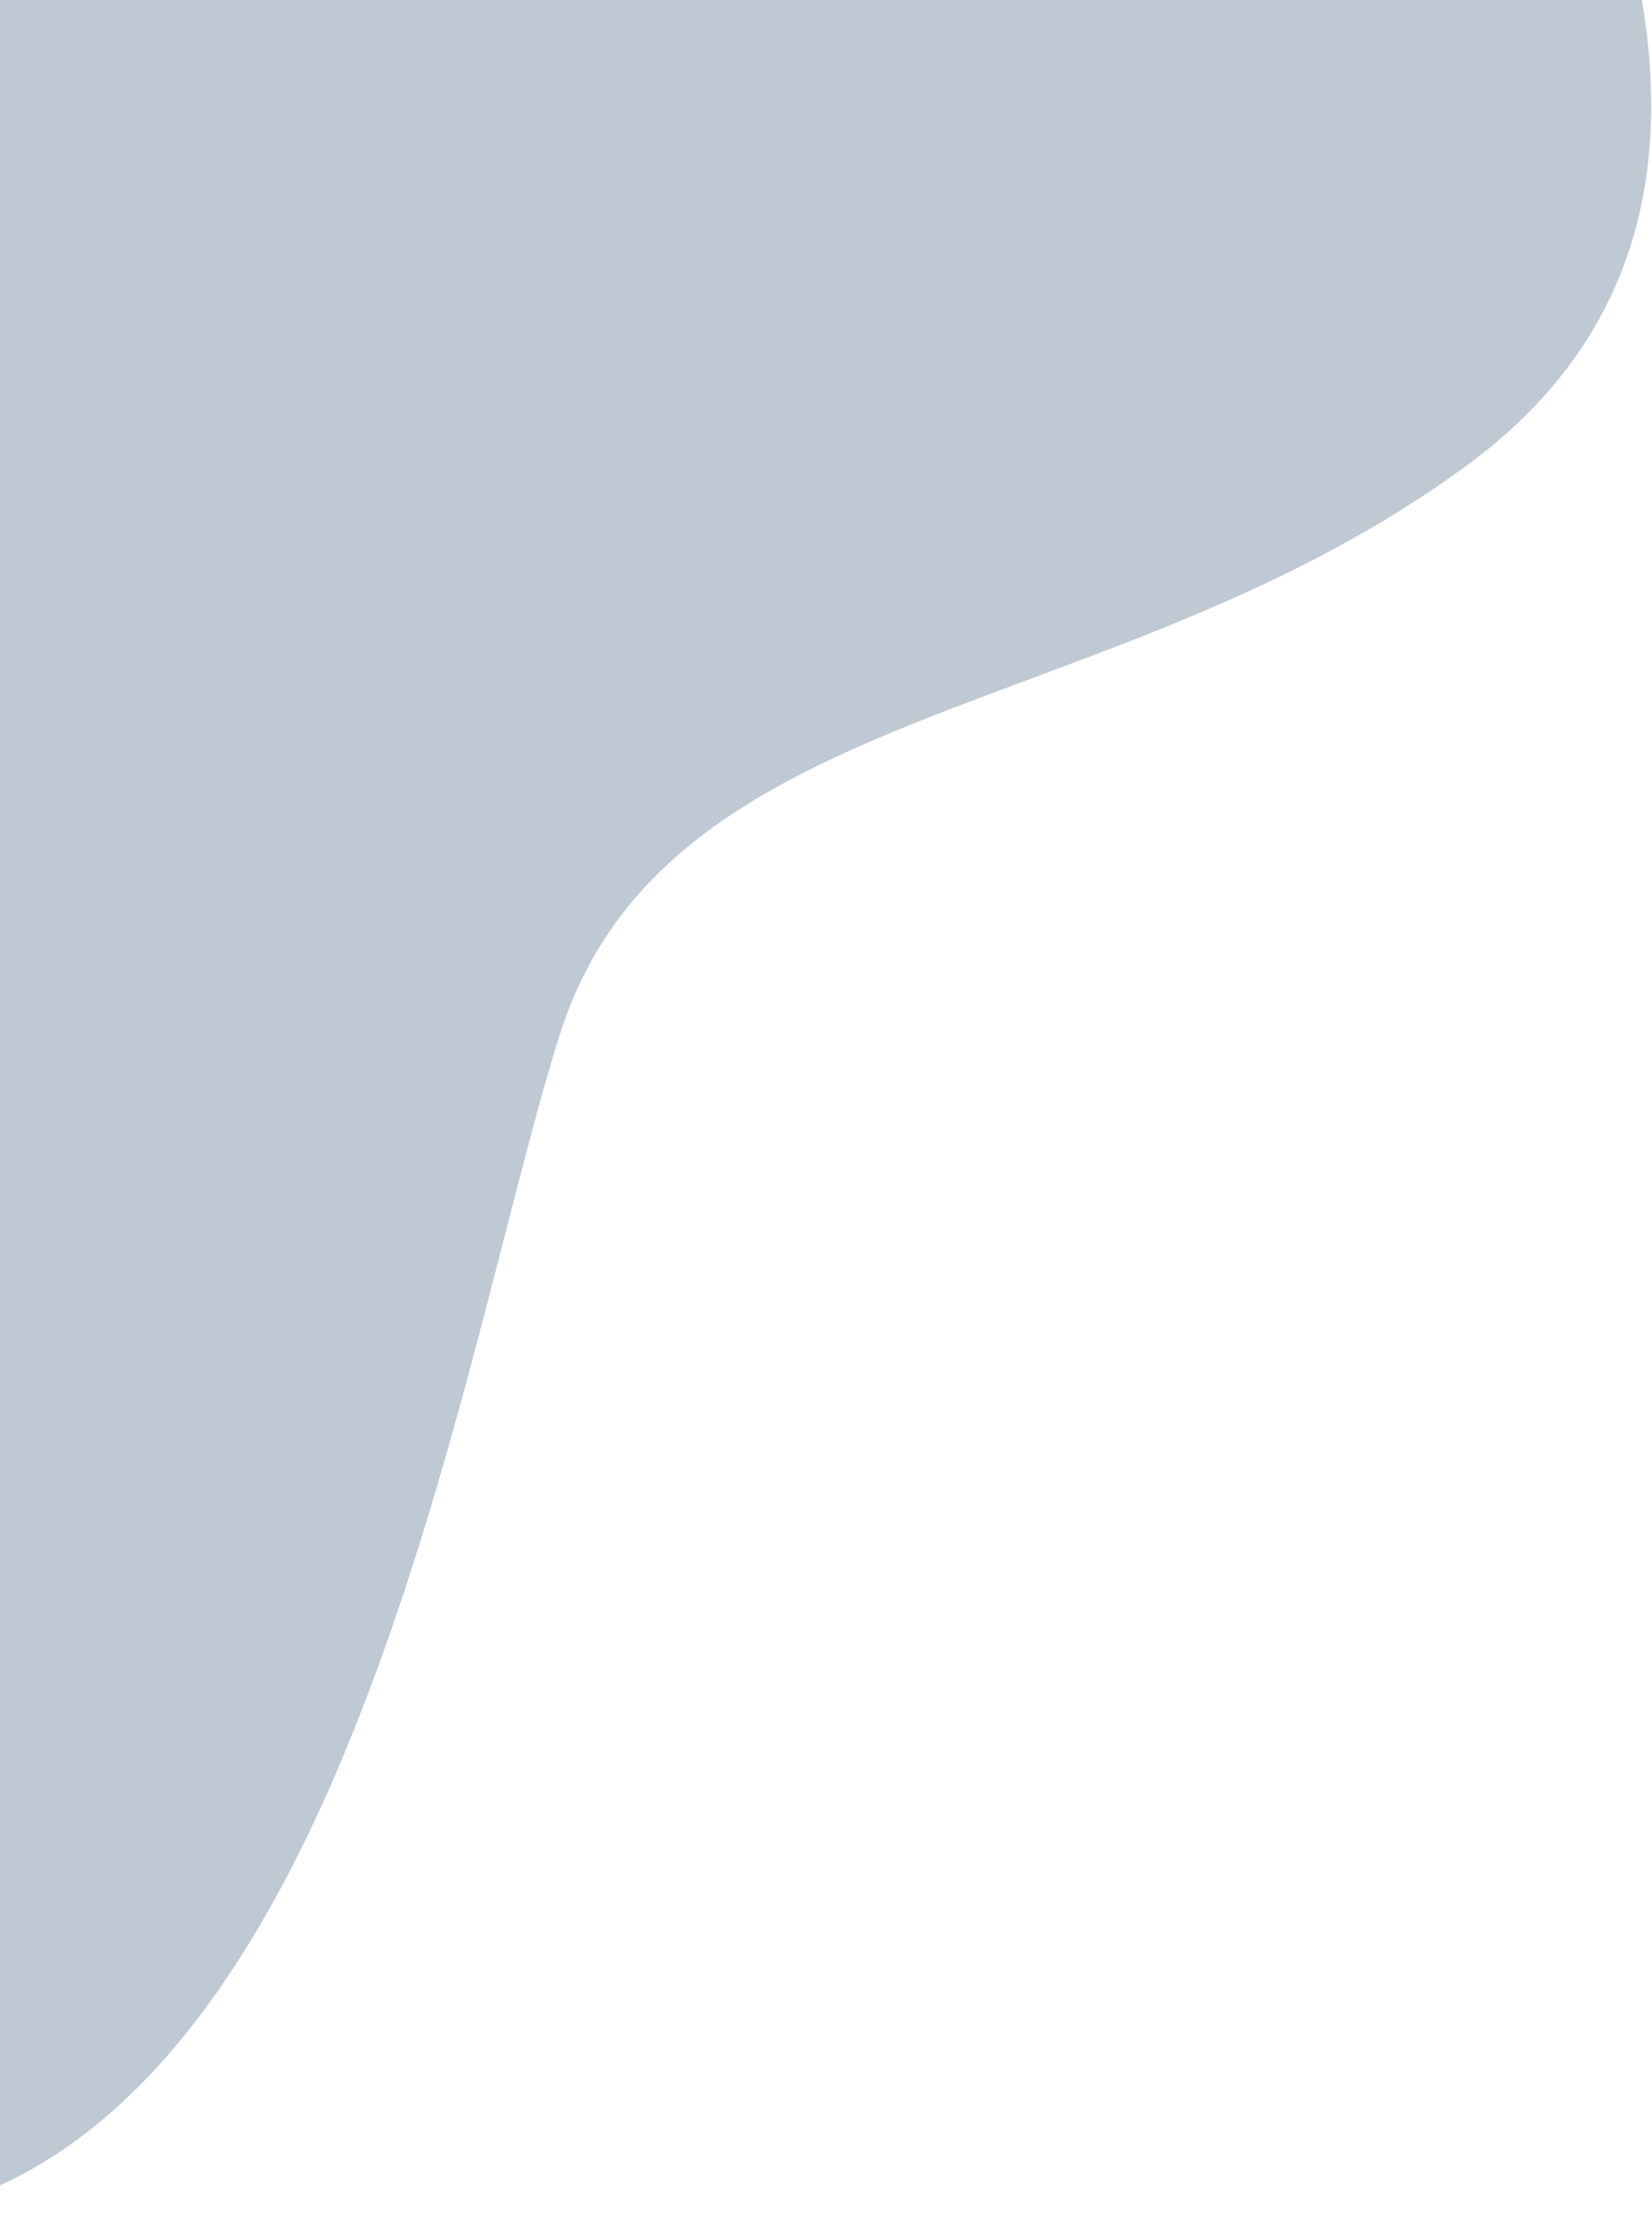 <?xml version="1.0" encoding="UTF-8"?> <svg xmlns="http://www.w3.org/2000/svg" width="261" height="351" viewBox="0 0 261 351" fill="none"> <path d="M215.01 -209H-21.032H-101.336V-65.418C-107.014 70.864 -101.336 344.886 -33.2 350.727C51.971 358.028 71.438 216.879 88.472 163.34C105.506 109.801 176.075 114.668 232.044 73.297C288.013 31.926 251.512 -41.082 215.01 -94.621C185.809 -137.452 202.843 -188.72 215.01 -209Z" fill="#BFC9D3"></path> </svg> 
